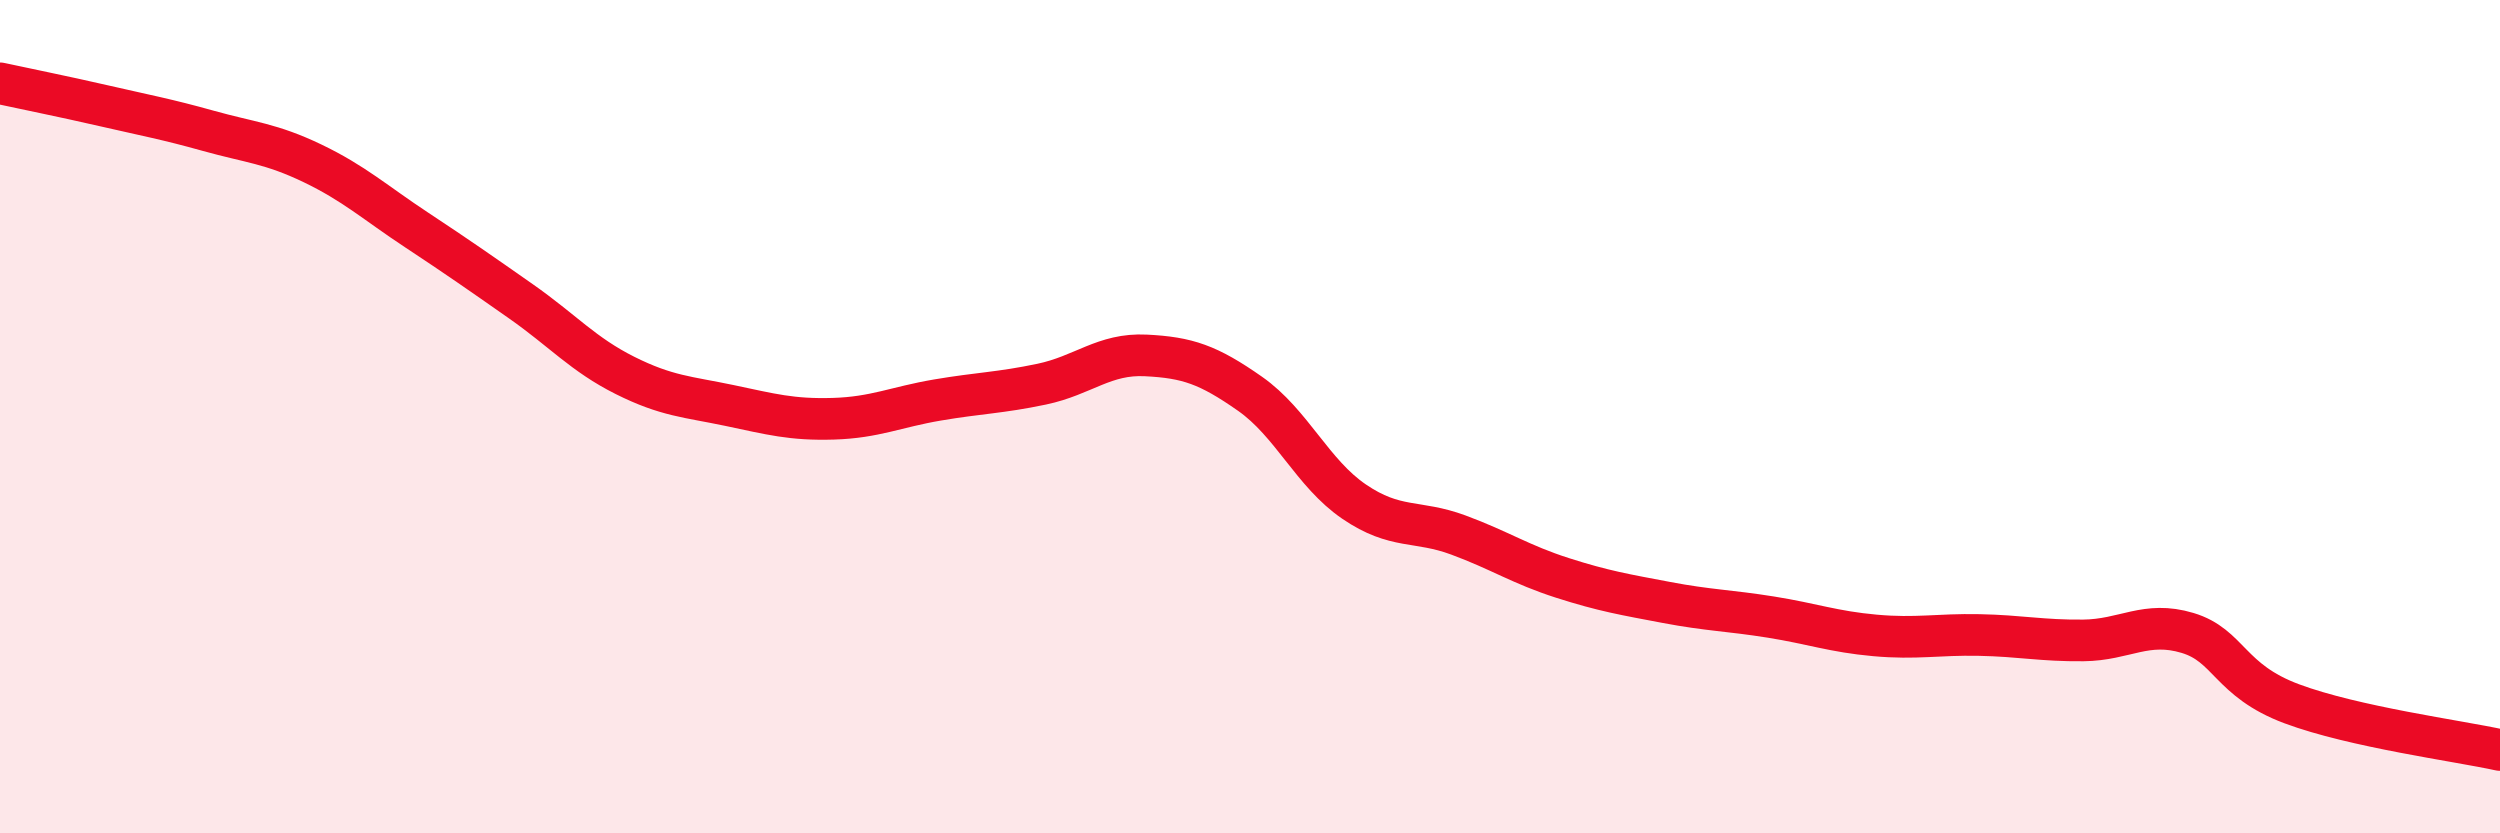 
    <svg width="60" height="20" viewBox="0 0 60 20" xmlns="http://www.w3.org/2000/svg">
      <path
        d="M 0,2 C 0.5,2.11 1.5,2.31 2.5,2.54 C 3.5,2.77 4,2.86 5,3.14 C 6,3.42 6.5,3.44 7.5,3.92 C 8.5,4.4 9,4.86 10,5.52 C 11,6.18 11.5,6.53 12.5,7.23 C 13.5,7.93 14,8.51 15,9.01 C 16,9.51 16.5,9.52 17.5,9.73 C 18.5,9.94 19,10.08 20,10.05 C 21,10.02 21.5,9.77 22.5,9.6 C 23.5,9.43 24,9.43 25,9.22 C 26,9.01 26.5,8.48 27.5,8.53 C 28.5,8.58 29,8.75 30,9.45 C 31,10.15 31.5,11.36 32.5,12.04 C 33.5,12.72 34,12.47 35,12.84 C 36,13.21 36.5,13.55 37.5,13.87 C 38.5,14.19 39,14.27 40,14.46 C 41,14.65 41.5,14.65 42.5,14.81 C 43.5,14.97 44,15.16 45,15.25 C 46,15.34 46.5,15.22 47.5,15.24 C 48.5,15.26 49,15.38 50,15.37 C 51,15.36 51.5,14.89 52.5,15.19 C 53.5,15.49 53.5,16.33 55,16.89 C 56.5,17.45 59,17.78 60,18L60 20L0 20Z"
        fill="#EB0A25"
        opacity="0.1"
        stroke-linecap="round"
        stroke-linejoin="round"
      />
      <path
        d="M 0,2 C 0.5,2.11 1.5,2.31 2.5,2.54 C 3.5,2.77 4,2.86 5,3.14 C 6,3.42 6.5,3.44 7.5,3.92 C 8.5,4.4 9,4.86 10,5.52 C 11,6.18 11.5,6.53 12.5,7.23 C 13.5,7.93 14,8.51 15,9.01 C 16,9.51 16.5,9.52 17.5,9.73 C 18.5,9.94 19,10.08 20,10.05 C 21,10.02 21.5,9.77 22.5,9.6 C 23.5,9.43 24,9.43 25,9.22 C 26,9.01 26.5,8.48 27.5,8.53 C 28.5,8.58 29,8.75 30,9.45 C 31,10.15 31.5,11.36 32.5,12.04 C 33.5,12.72 34,12.47 35,12.84 C 36,13.21 36.5,13.55 37.5,13.87 C 38.5,14.19 39,14.27 40,14.46 C 41,14.65 41.5,14.65 42.5,14.81 C 43.5,14.97 44,15.16 45,15.25 C 46,15.34 46.5,15.22 47.5,15.24 C 48.5,15.26 49,15.38 50,15.37 C 51,15.36 51.5,14.89 52.5,15.19 C 53.5,15.49 53.5,16.33 55,16.89 C 56.5,17.45 59,17.78 60,18"
        stroke="#EB0A25"
        stroke-width="1"
        fill="none"
        stroke-linecap="round"
        stroke-linejoin="round"
      />
    </svg>
  